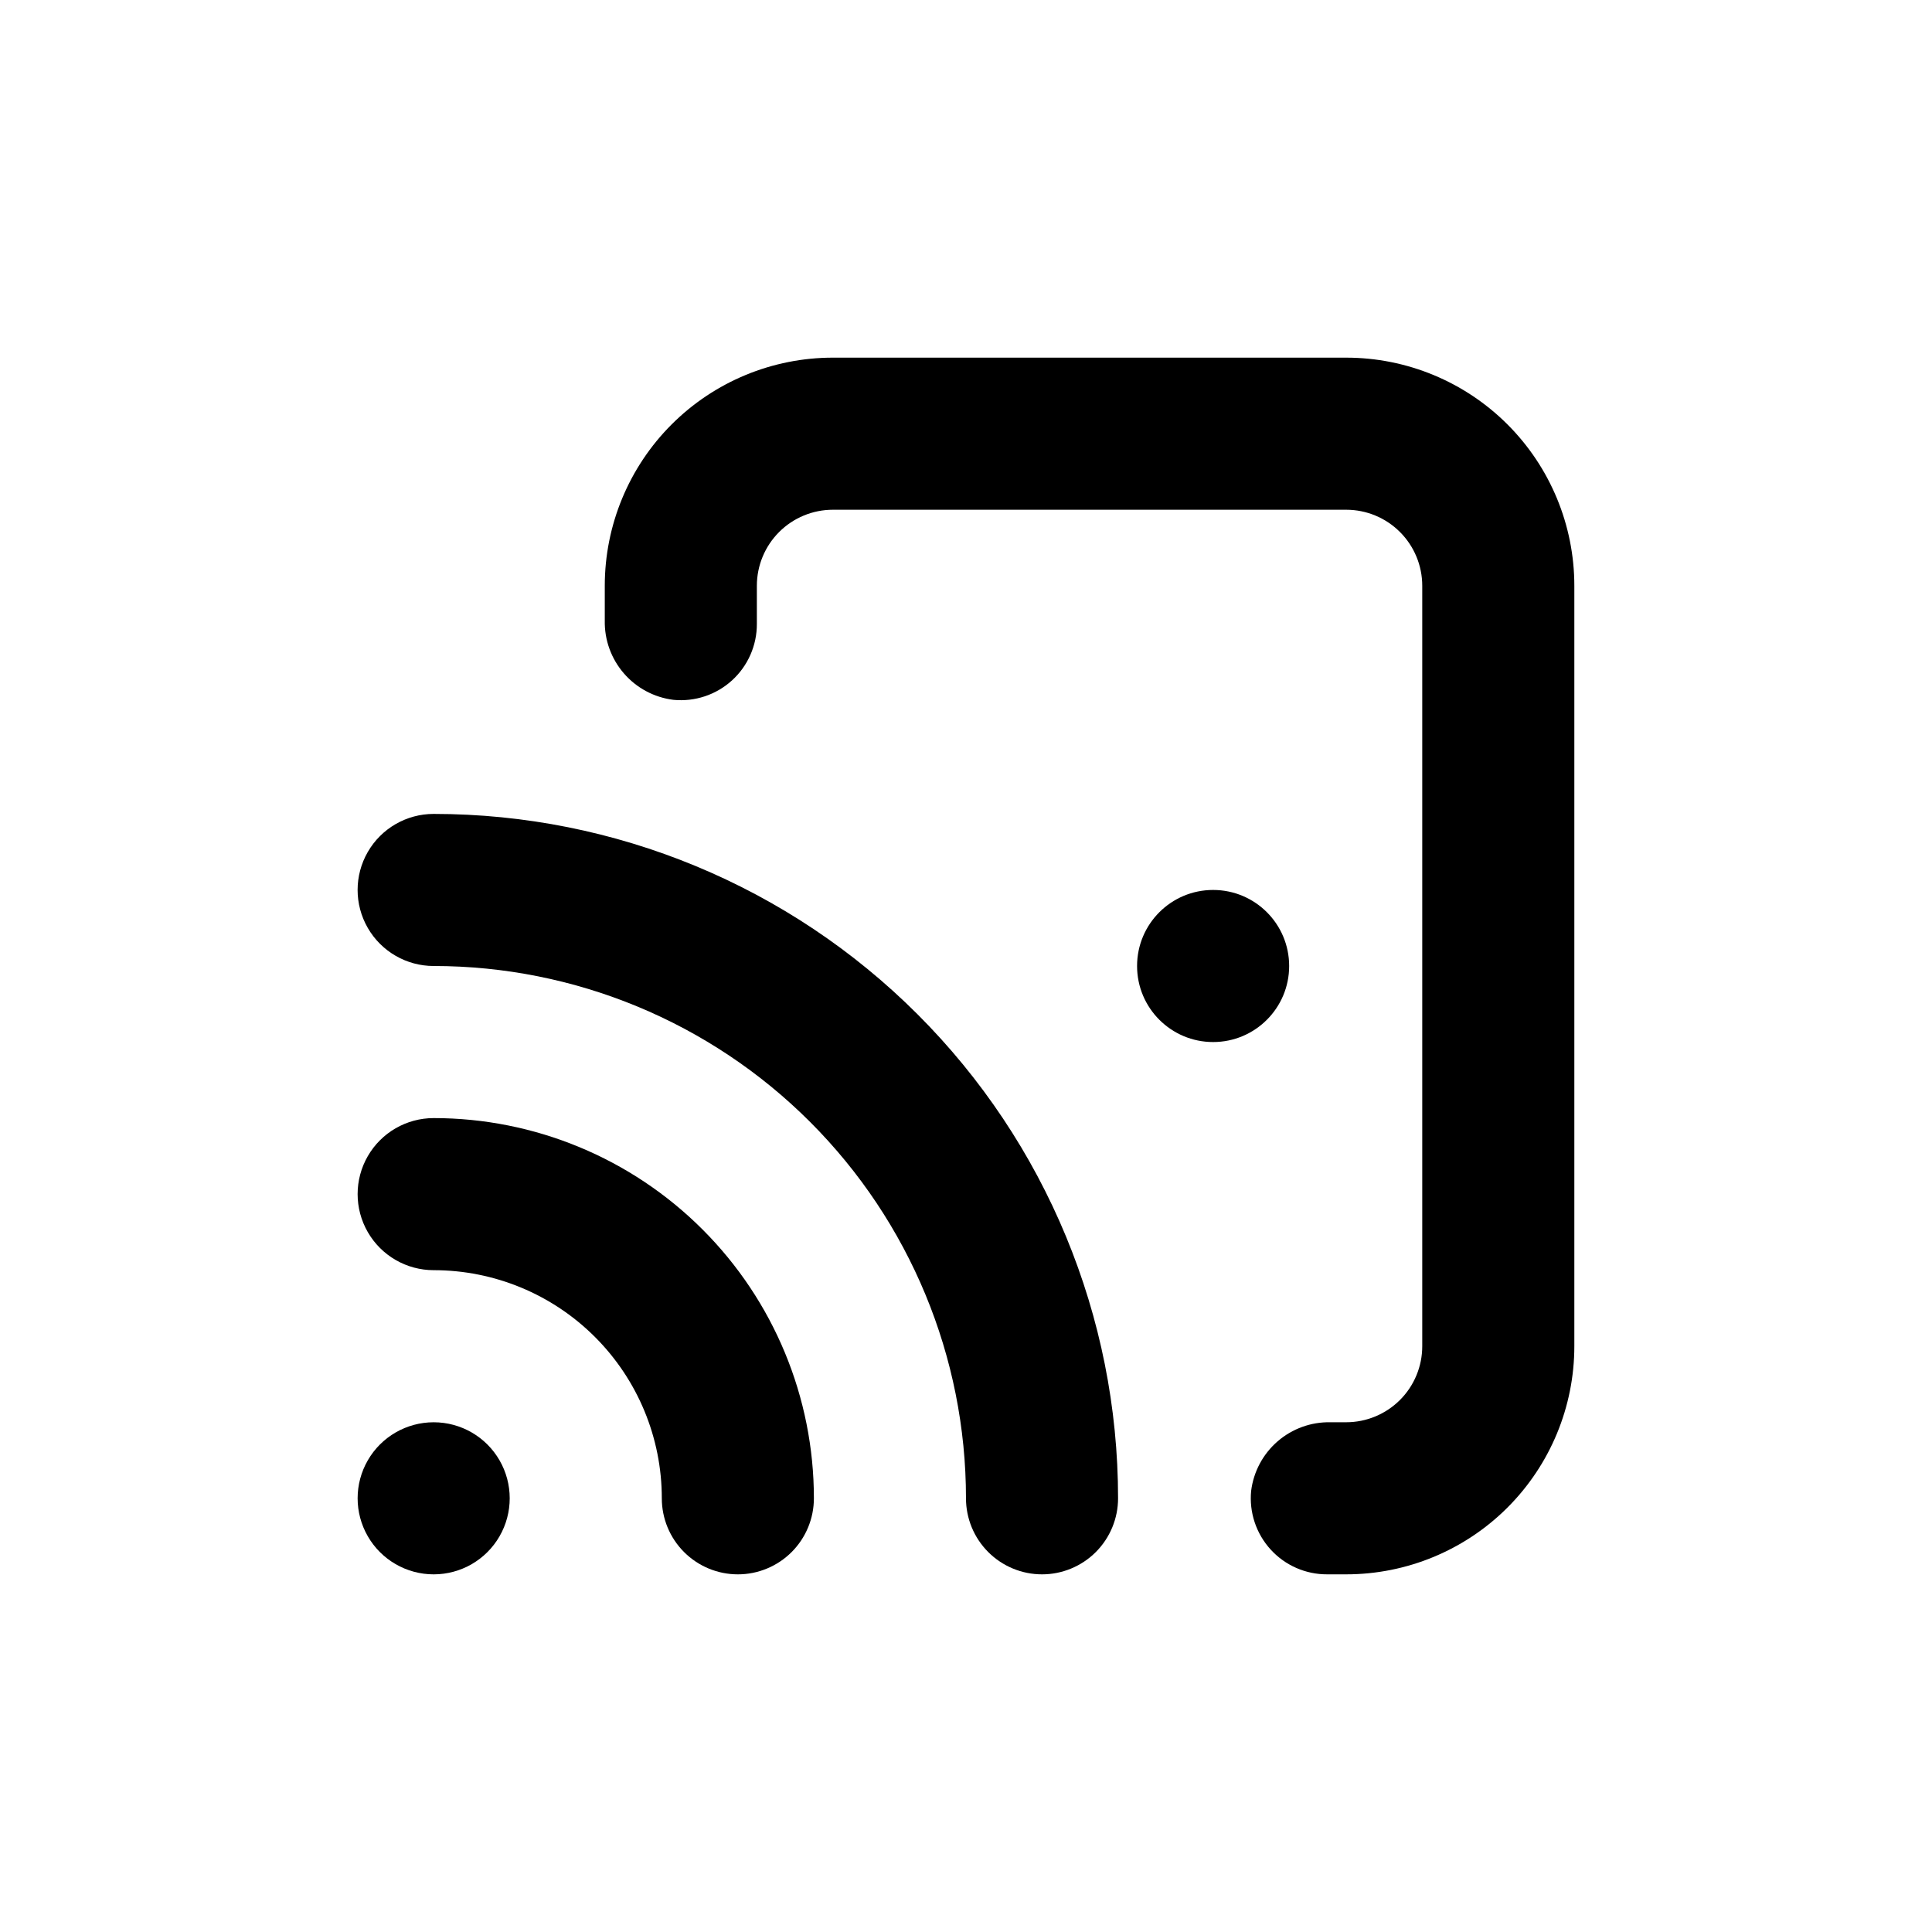 <?xml version="1.0" encoding="UTF-8"?>
<!-- Uploaded to: ICON Repo, www.svgrepo.com, Generator: ICON Repo Mixer Tools -->
<svg fill="#000000" width="800px" height="800px" version="1.1" viewBox="144 144 512 512" xmlns="http://www.w3.org/2000/svg">
 <g>
  <path d="m485.64 400c0 11.129-9.02 20.152-20.152 20.152-11.129 0-20.152-9.023-20.152-20.152 0-11.133 9.023-20.152 20.152-20.152 11.133 0 20.152 9.02 20.152 20.152"/>
  <path d="m500.76 238.78h-136.03c-16.031 0-31.41 6.367-42.75 17.707-11.336 11.336-17.707 26.715-17.707 42.75v9.219c-0.102 5.129 1.703 10.117 5.062 13.996 3.356 3.879 8.035 6.379 13.125 7.012 5.676 0.555 11.324-1.32 15.539-5.16 4.215-3.84 6.606-9.289 6.578-14.992v-10.074c0-5.348 2.125-10.473 5.902-14.25 3.781-3.781 8.906-5.902 14.25-5.902h136.03c5.344 0 10.469 2.121 14.25 5.902 3.777 3.777 5.902 8.902 5.902 14.25v201.52c0 5.344-2.125 10.469-5.902 14.25-3.781 3.777-8.906 5.902-14.25 5.902h-4.184c-5.129-0.102-10.117 1.699-13.996 5.059-3.879 3.359-6.379 8.035-7.012 13.129-0.555 5.676 1.32 11.32 5.16 15.535 3.84 4.219 9.289 6.609 14.992 6.582h5.039c16.031 0 31.41-6.371 42.75-17.707 11.336-11.34 17.707-26.719 17.707-42.75v-201.52c0-16.035-6.371-31.414-17.707-42.75-11.34-11.34-26.719-17.707-42.75-17.707z"/>
  <path d="m258.93 561.22c7.199 0 13.852-3.844 17.449-10.078 3.602-6.234 3.602-13.918 0-20.152-3.598-6.234-10.25-10.074-17.449-10.074-7.203 0-13.855 3.84-17.453 10.074-3.602 6.234-3.602 13.918 0 20.152 3.598 6.234 10.25 10.078 17.453 10.078z"/>
  <path d="m258.93 480.61c16.031 0 31.41 6.367 42.746 17.707 11.34 11.336 17.711 26.715 17.711 42.75 0 5.344 2.121 10.469 5.902 14.25 3.777 3.777 8.902 5.902 14.25 5.902 5.344 0 10.469-2.125 14.25-5.902 3.777-3.781 5.902-8.906 5.902-14.25 0-26.727-10.617-52.355-29.516-71.25-18.895-18.898-44.523-29.512-71.246-29.512-7.203 0-13.855 3.84-17.453 10.074-3.602 6.234-3.602 13.918 0 20.152 3.598 6.234 10.25 10.078 17.453 10.078z"/>
  <path d="m258.93 400c37.41 0 73.293 14.859 99.746 41.316 26.457 26.453 41.32 62.336 41.32 99.75 0 5.344 2.121 10.469 5.902 14.25 3.777 3.777 8.902 5.902 14.25 5.902 5.344 0 10.469-2.125 14.25-5.902 3.777-3.781 5.902-8.906 5.902-14.25 0-48.105-19.109-94.238-53.125-128.25-34.012-34.016-80.145-53.121-128.25-53.121-7.203 0-13.855 3.84-17.453 10.074-3.602 6.234-3.602 13.918 0 20.152 3.598 6.234 10.25 10.078 17.453 10.078z"/>
 </g>
</svg>
